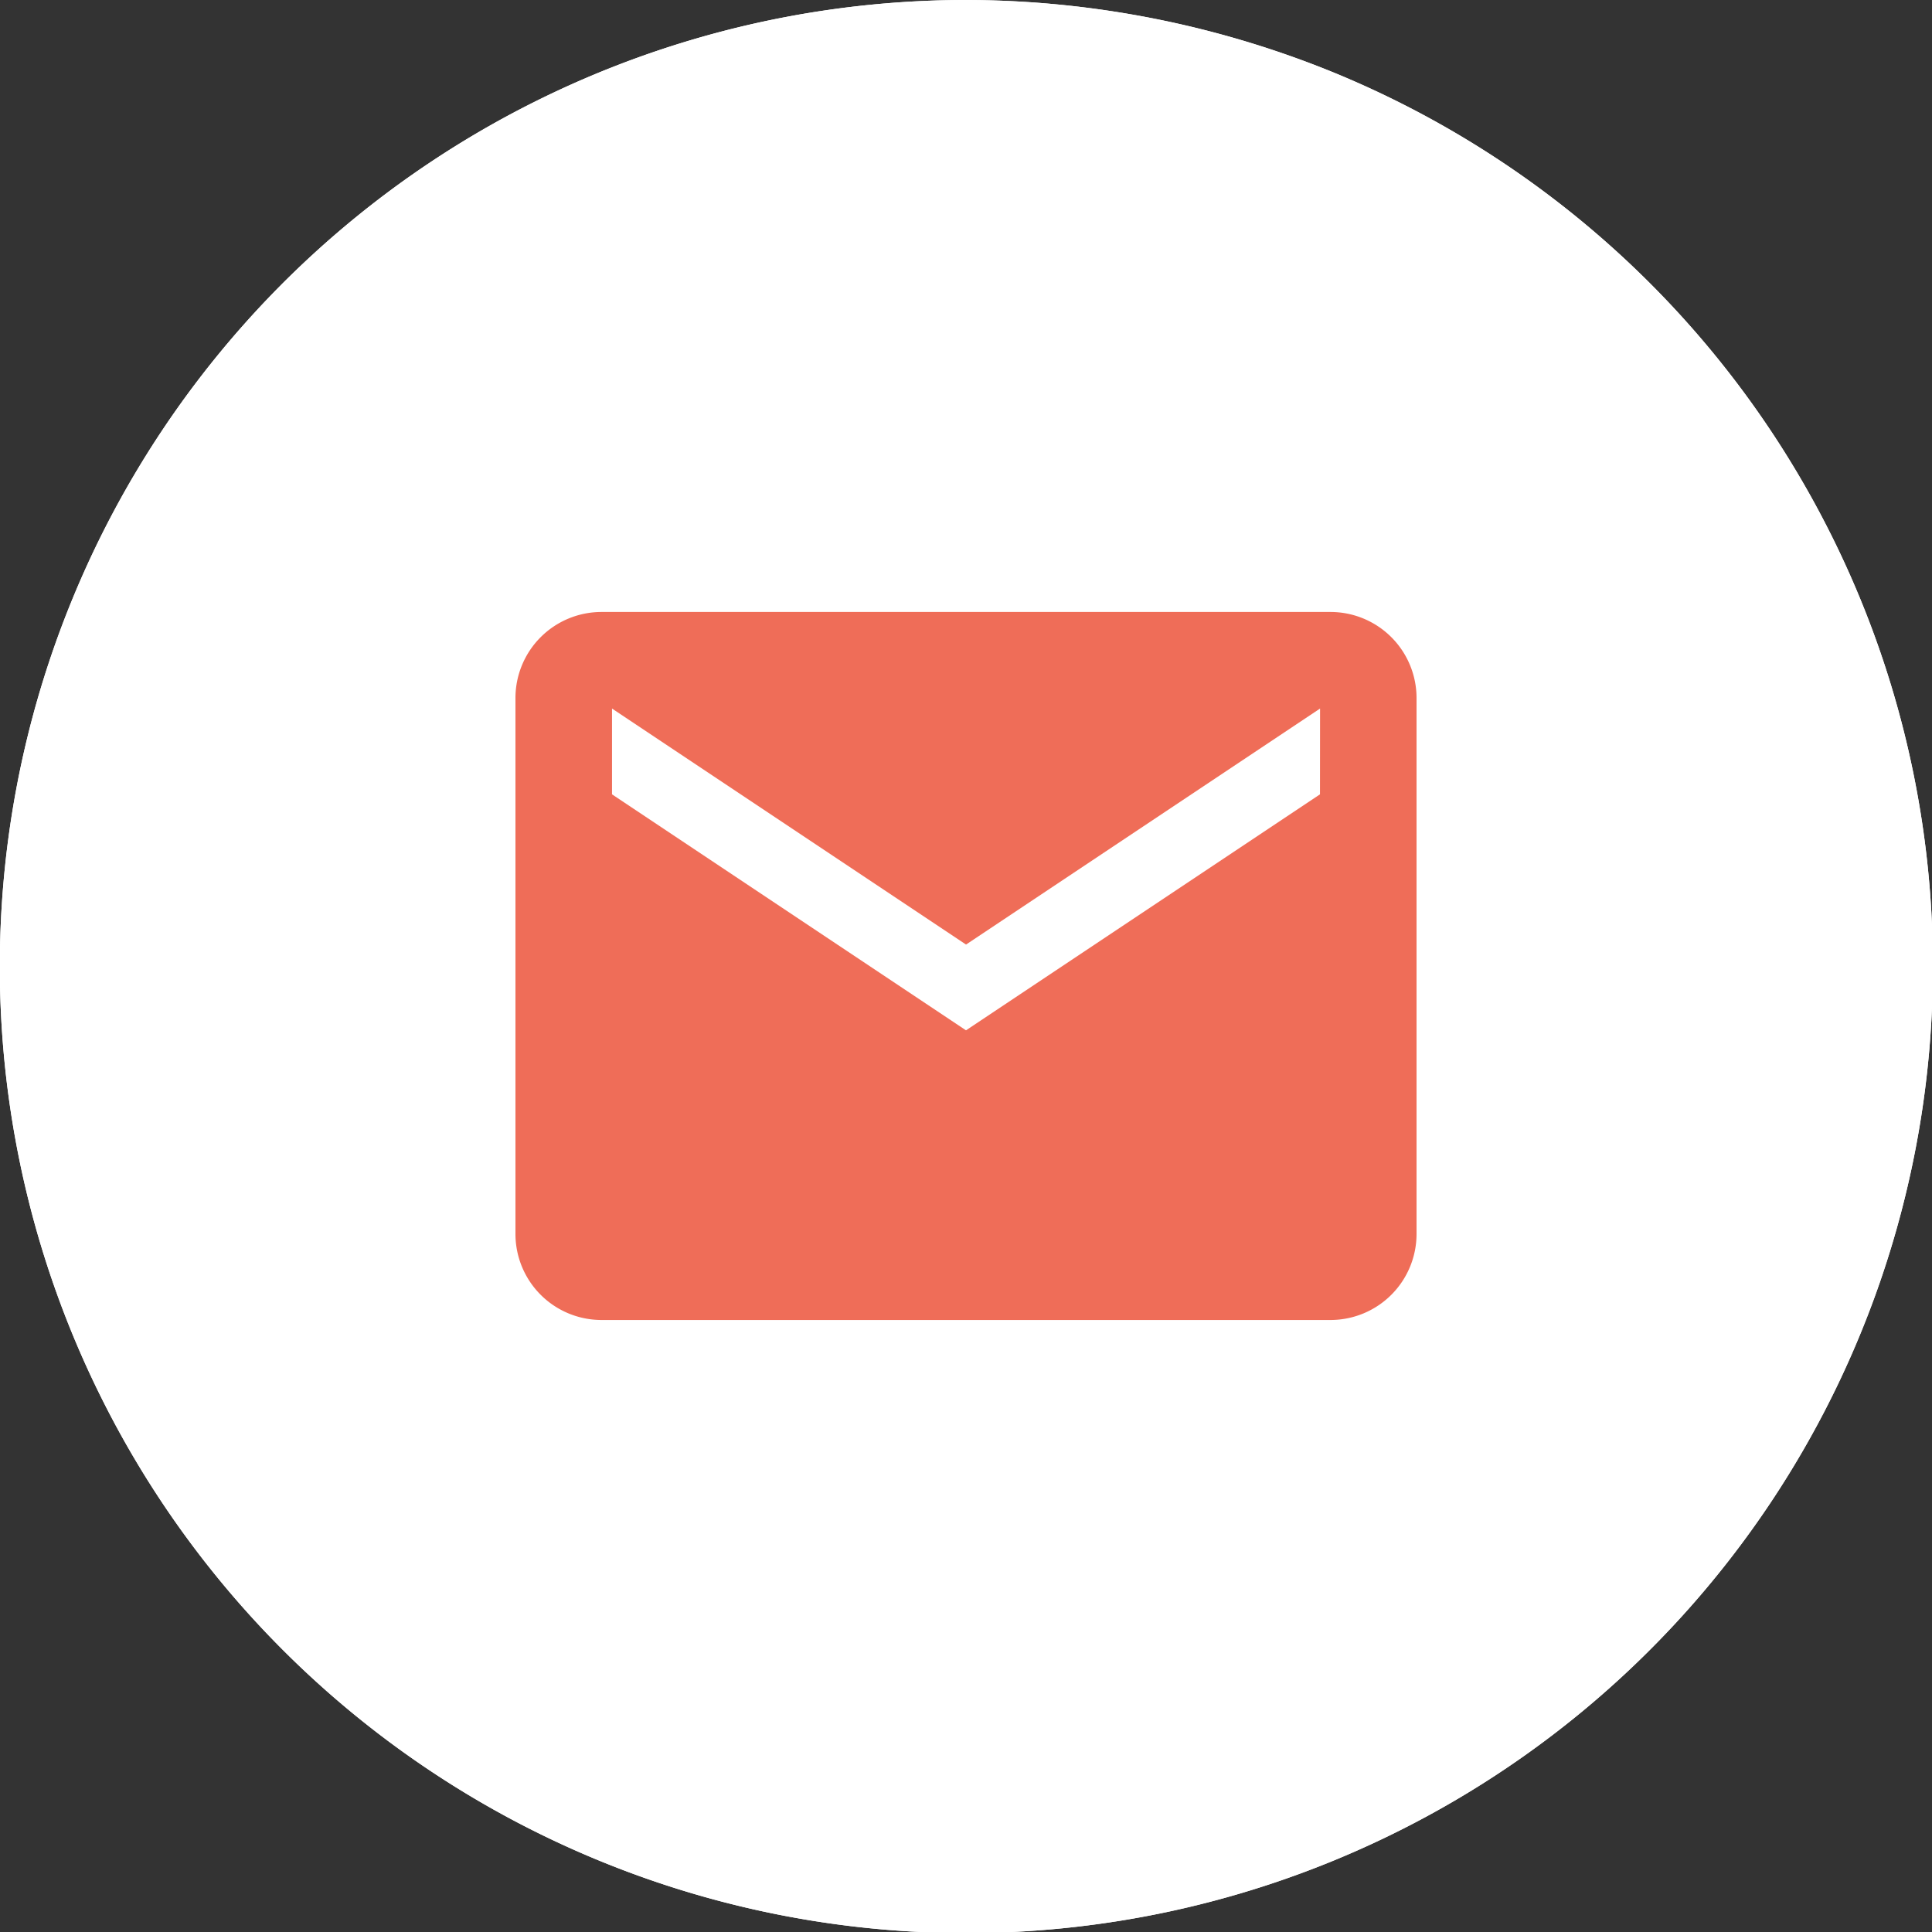 <svg xmlns="http://www.w3.org/2000/svg" xmlns:xlink="http://www.w3.org/1999/xlink" width="50" height="50" viewBox="0 0 50 50">
  <rect x="0" y="0" width="50" height="50" fill="#333333" stroke="none"/>
  <defs>
    <clipPath id="clip-Artboard_7">
      <rect width="50" height="50"/>
    </clipPath>
  </defs>
  <g id="Artboard_7" data-name="Artboard – 7" clip-path="url(#clip-Artboard_7)">
    <path id="Path_1" data-name="Path 1" d="M25,0a25.294,25.294,0,0,1,9.572,1.9A25.014,25.014,0,1,1,25,0Z" fill="#fff"/>
    <path id="Path_1_-_Outline" data-name="Path 1 - Outline" d="M25,1a24.007,24.007,0,0,0-9.342,46.114,24.026,24.026,0,0,0,29.15-35.705A23.908,23.908,0,0,0,40.12,6.314,22.971,22.971,0,0,0,34.2,2.826,24.279,24.279,0,0,0,25,1m0-1a25.294,25.294,0,0,1,9.572,1.9A25.014,25.014,0,1,1,25,0Z" fill="#fff"/>
    <path id="Icon_ionic-md-mail" data-name="Icon ionic-md-mail" d="M23.349,5.625H4.471A2.227,2.227,0,0,0,2.25,7.846V21.727a2.227,2.227,0,0,0,2.221,2.221H23.349a2.227,2.227,0,0,0,2.221-2.221V7.846A2.227,2.227,0,0,0,23.349,5.625Zm-.278,4.72L13.91,16.452,4.749,10.345V8.124l9.162,6.108,9.162-6.108Z" transform="translate(11.09 10.213)" fill="#ef6d58"/>
  </g>
</svg>
